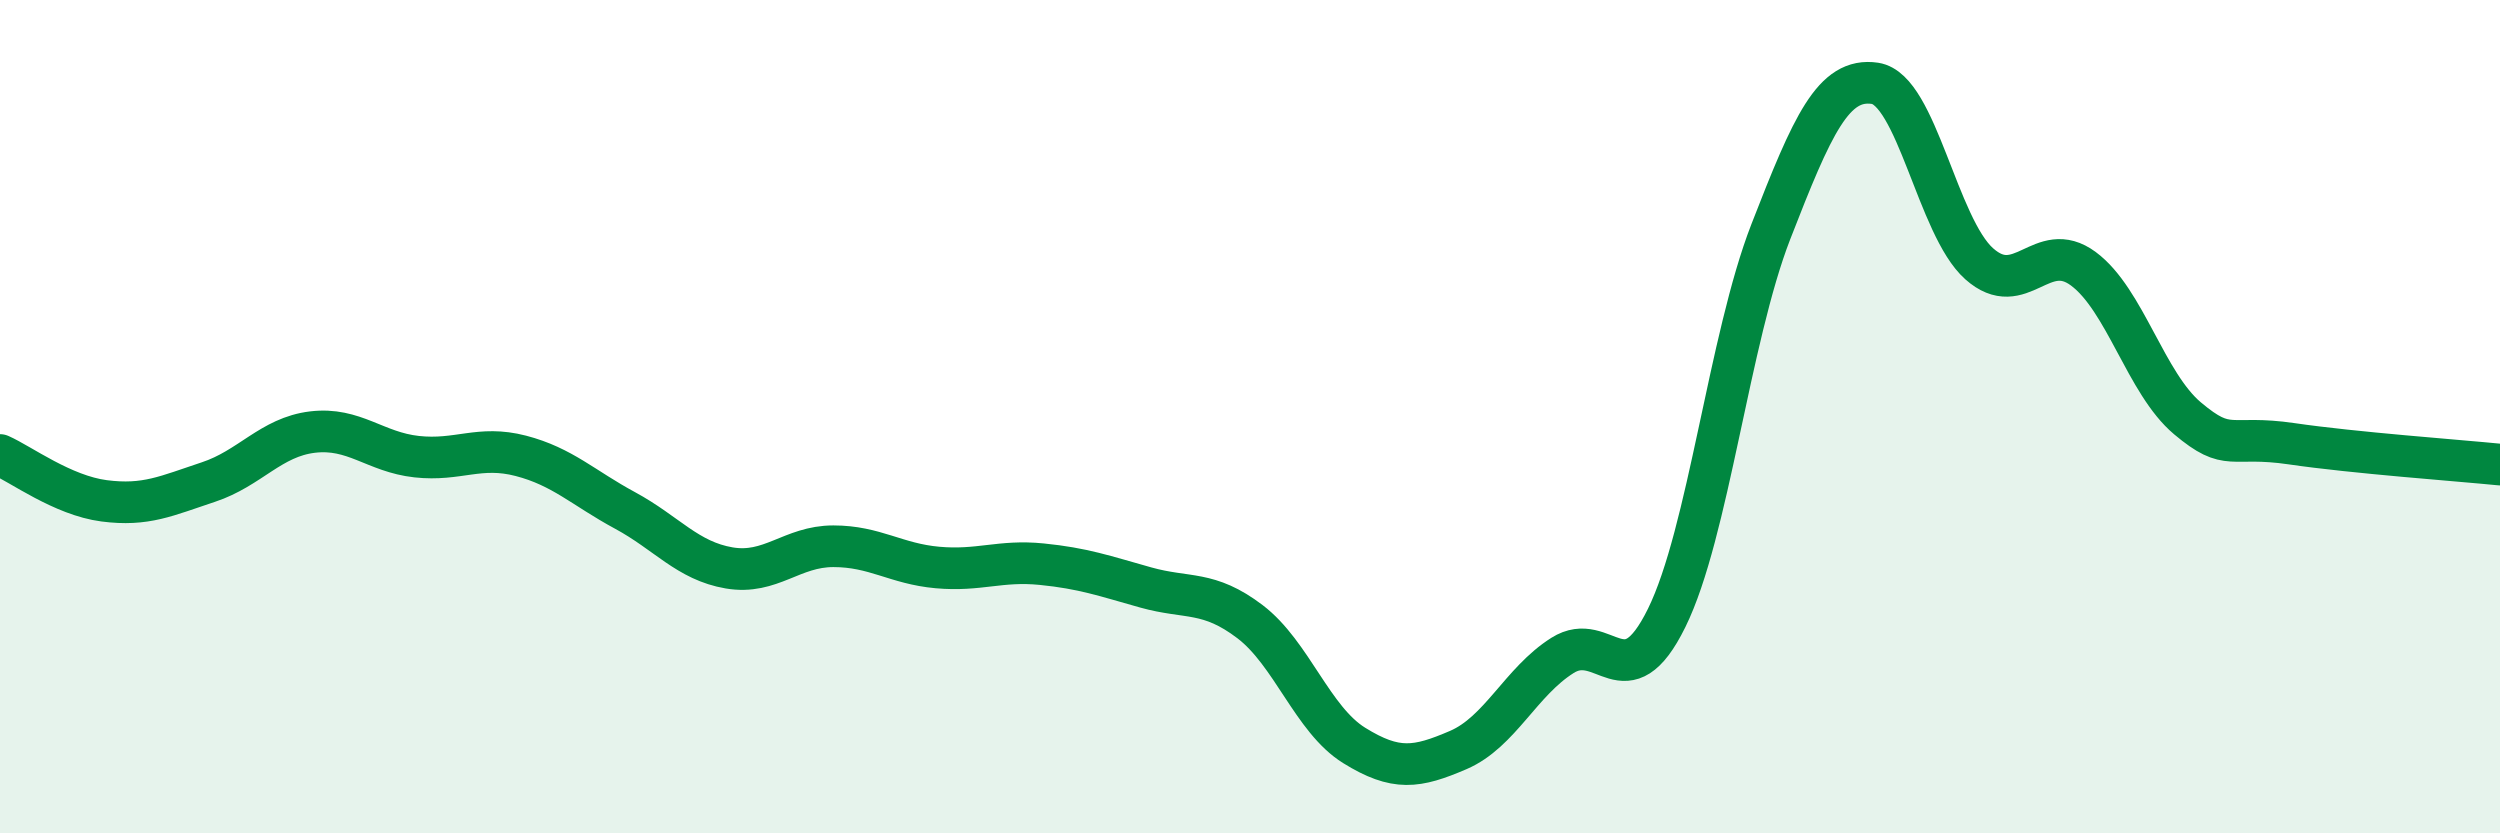 
    <svg width="60" height="20" viewBox="0 0 60 20" xmlns="http://www.w3.org/2000/svg">
      <path
        d="M 0,10.92 C 0.5,11.14 1.5,11.89 2.5,12.02 C 3.5,12.15 4,11.9 5,11.57 C 6,11.24 6.5,10.49 7.5,10.37 C 8.5,10.25 9,10.85 10,10.96 C 11,11.07 11.5,10.68 12.5,10.94 C 13.5,11.2 14,11.71 15,12.25 C 16,12.79 16.5,13.46 17.5,13.63 C 18.5,13.8 19,13.11 20,13.11 C 21,13.11 21.5,13.53 22.5,13.62 C 23.5,13.71 24,13.44 25,13.54 C 26,13.64 26.5,13.82 27.5,14.1 C 28.5,14.38 29,14.16 30,14.92 C 31,15.68 31.5,17.27 32.5,17.89 C 33.5,18.51 34,18.43 35,18 C 36,17.57 36.5,16.36 37.5,15.73 C 38.5,15.1 39,16.86 40,14.83 C 41,12.8 41.5,8.13 42.5,5.56 C 43.5,2.99 44,1.85 45,2 C 46,2.15 46.5,5.44 47.5,6.33 C 48.5,7.22 49,5.71 50,6.45 C 51,7.19 51.5,9.2 52.5,10.04 C 53.5,10.88 53.5,10.43 55,10.65 C 56.5,10.87 59,11.05 60,11.15L60 20L0 20Z"
        fill="#008740"
        opacity="0.1"
        stroke-linecap="round"
        stroke-linejoin="round"
      />
      <path
        d="M 0,10.92 C 0.5,11.14 1.5,11.89 2.5,12.02 C 3.5,12.15 4,11.9 5,11.57 C 6,11.24 6.5,10.49 7.5,10.37 C 8.5,10.25 9,10.85 10,10.96 C 11,11.07 11.5,10.68 12.5,10.94 C 13.5,11.2 14,11.71 15,12.25 C 16,12.79 16.5,13.46 17.5,13.63 C 18.5,13.8 19,13.11 20,13.11 C 21,13.11 21.5,13.53 22.5,13.62 C 23.5,13.71 24,13.44 25,13.54 C 26,13.64 26.5,13.82 27.5,14.1 C 28.5,14.38 29,14.16 30,14.92 C 31,15.68 31.5,17.27 32.5,17.89 C 33.5,18.51 34,18.43 35,18 C 36,17.57 36.5,16.36 37.5,15.73 C 38.5,15.1 39,16.86 40,14.83 C 41,12.8 41.5,8.13 42.5,5.56 C 43.5,2.99 44,1.85 45,2 C 46,2.15 46.5,5.44 47.5,6.33 C 48.5,7.22 49,5.71 50,6.45 C 51,7.19 51.5,9.2 52.5,10.04 C 53.5,10.88 53.5,10.43 55,10.65 C 56.5,10.87 59,11.05 60,11.15"
        stroke="#008740"
        stroke-width="1"
        fill="none"
        stroke-linecap="round"
        stroke-linejoin="round"
      />
    </svg>
  